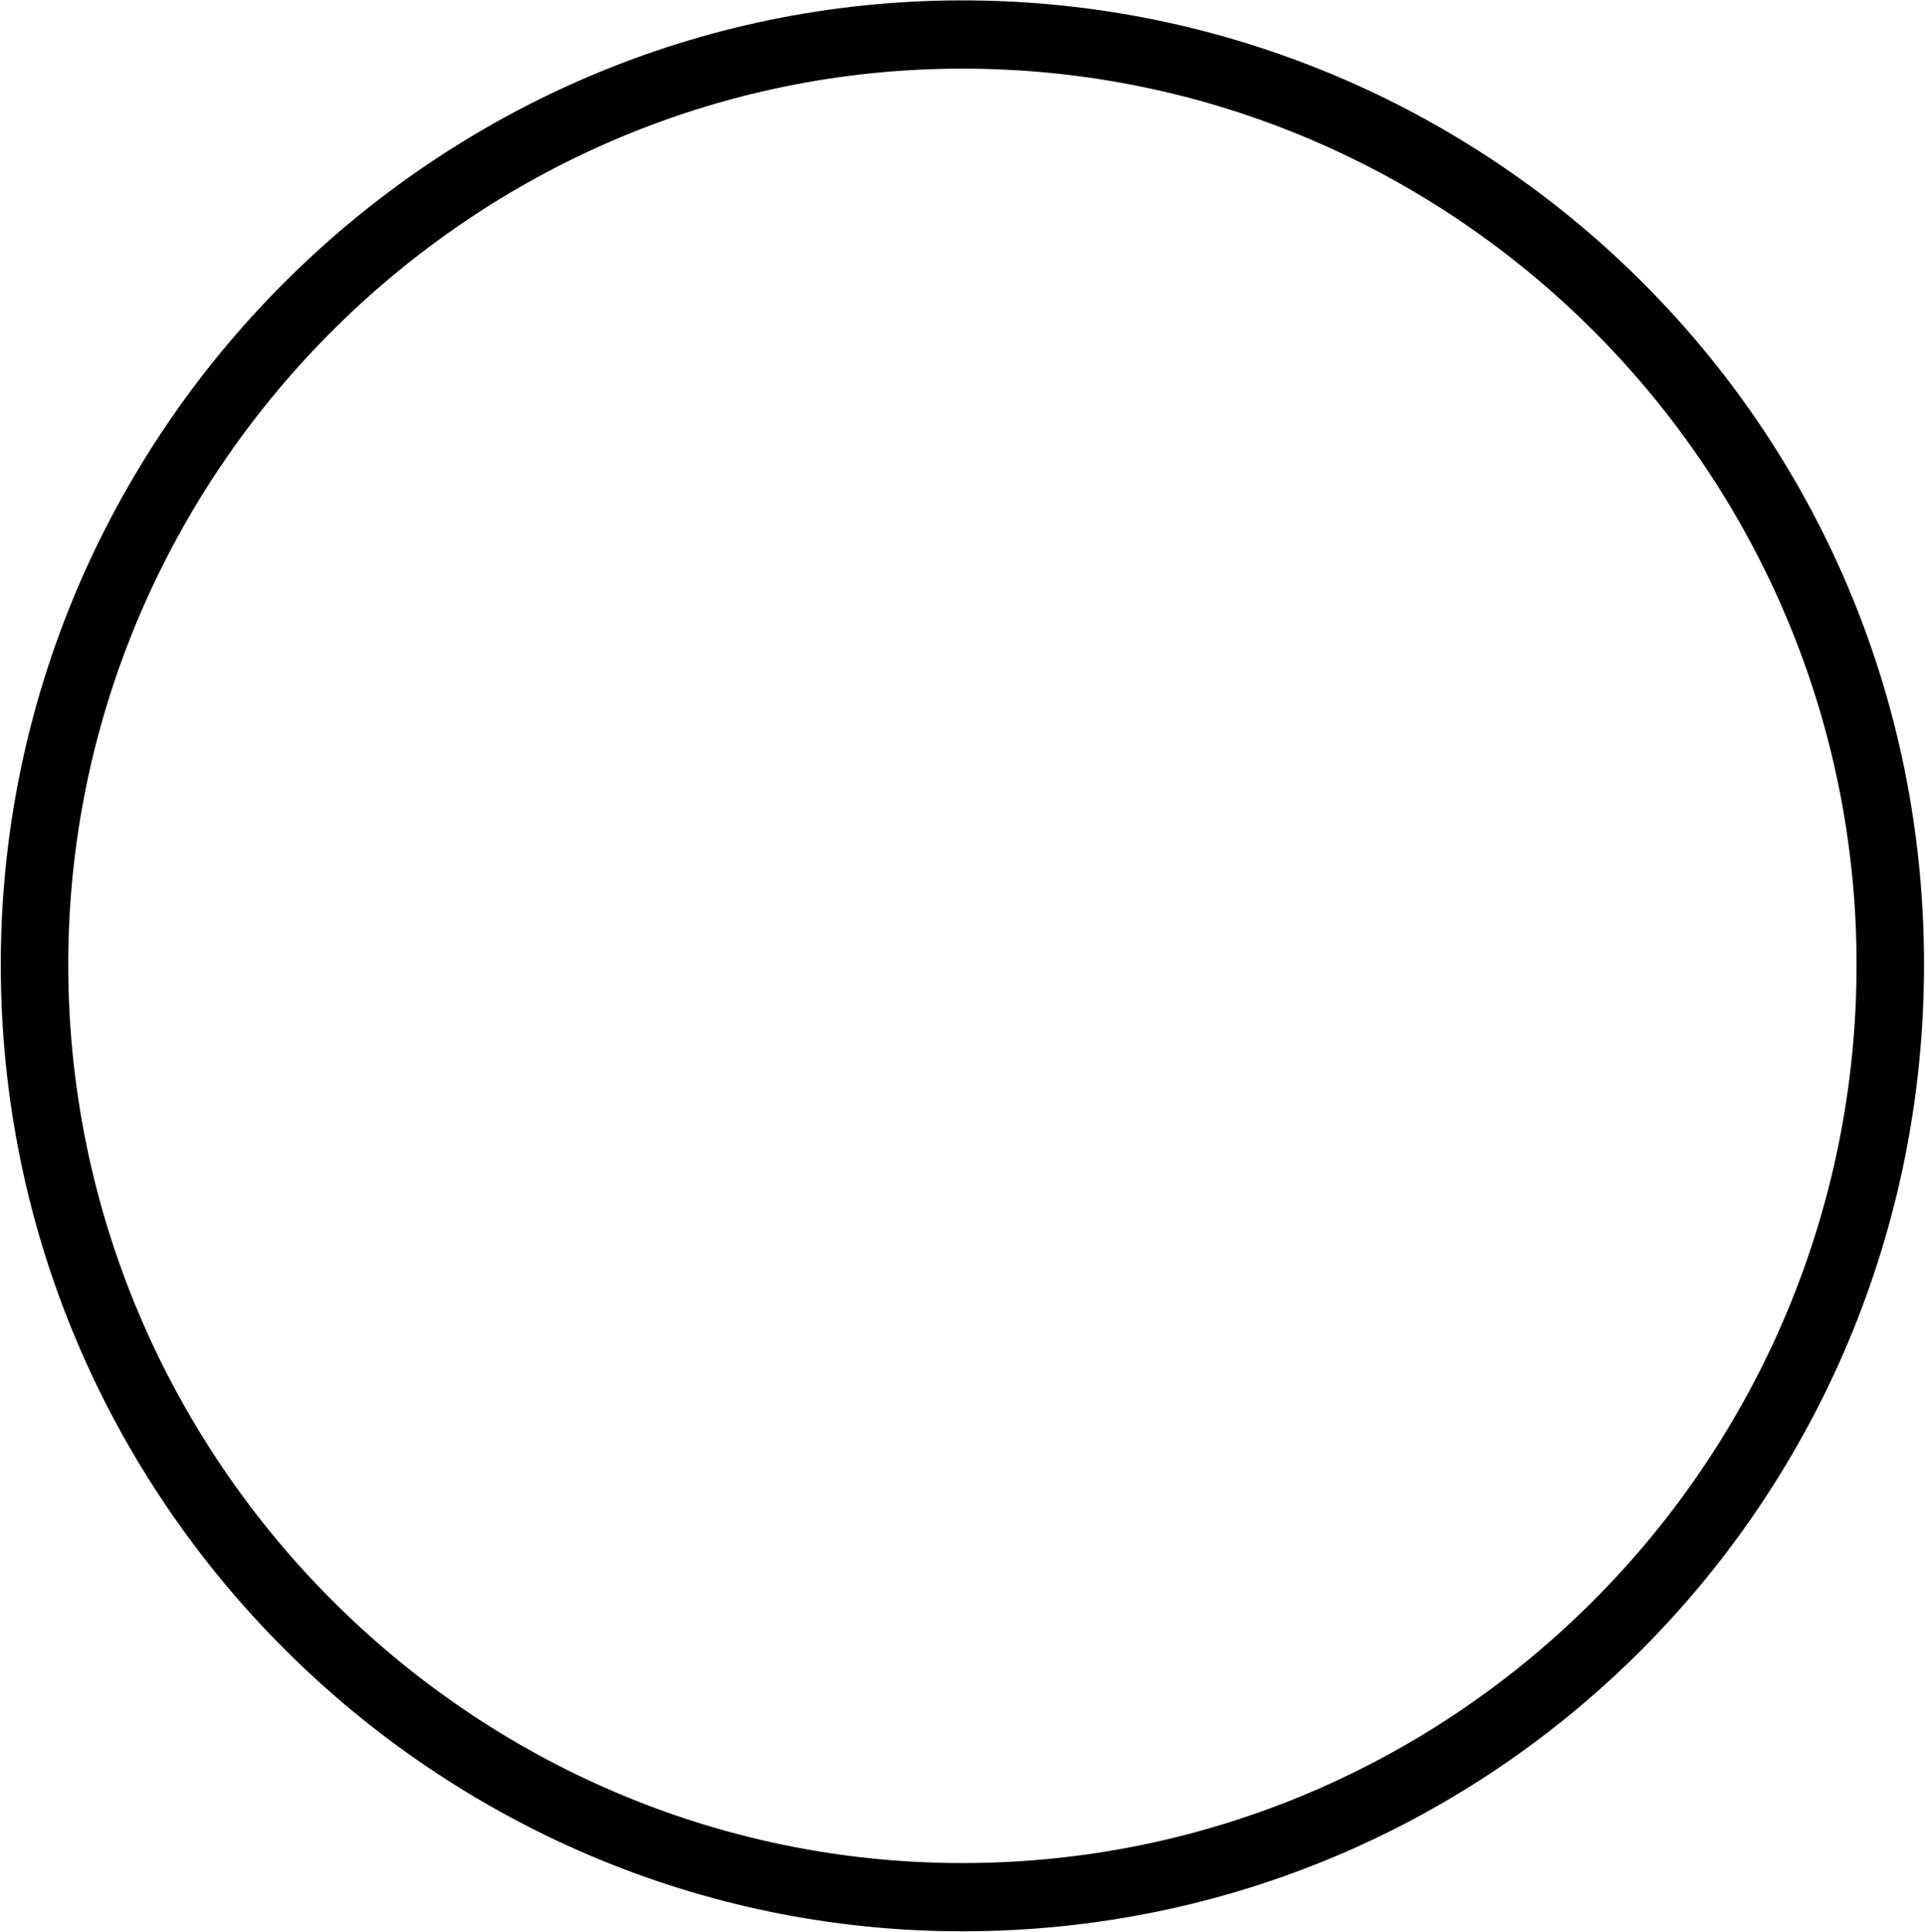<?xml version="1.0" encoding="UTF-8"?>
<svg id="a" data-name="Ebene 1" xmlns="http://www.w3.org/2000/svg" xmlns:xlink="http://www.w3.org/1999/xlink" viewBox="0 0 9.873 9.909">
  <defs>
    <clipPath id="b">
      <rect x="-520.919" y="-425.903" width="1920" height="1080" style="fill: none; stroke-width: 0px;"/>
    </clipPath>
  </defs>
  <g style="clip-path: url(#b);">
    <path d="m.004,4.947C.004,2.229,2.221.002,4.936.002,7.624.002,9.868,2.173,9.868,4.947c0,2.731-2.189,4.958-4.933,4.958C2.248,9.905.004,7.706.004,4.947Zm.346,0c0,2.535,2.064,4.608,4.586,4.608,2.536,0,4.586-2.073,4.586-4.608C9.522,2.425,7.471.352,4.936.352,2.414.352.35,2.425.35,4.947Z" style="stroke-width: 0px;"/>
  </g>
</svg>
